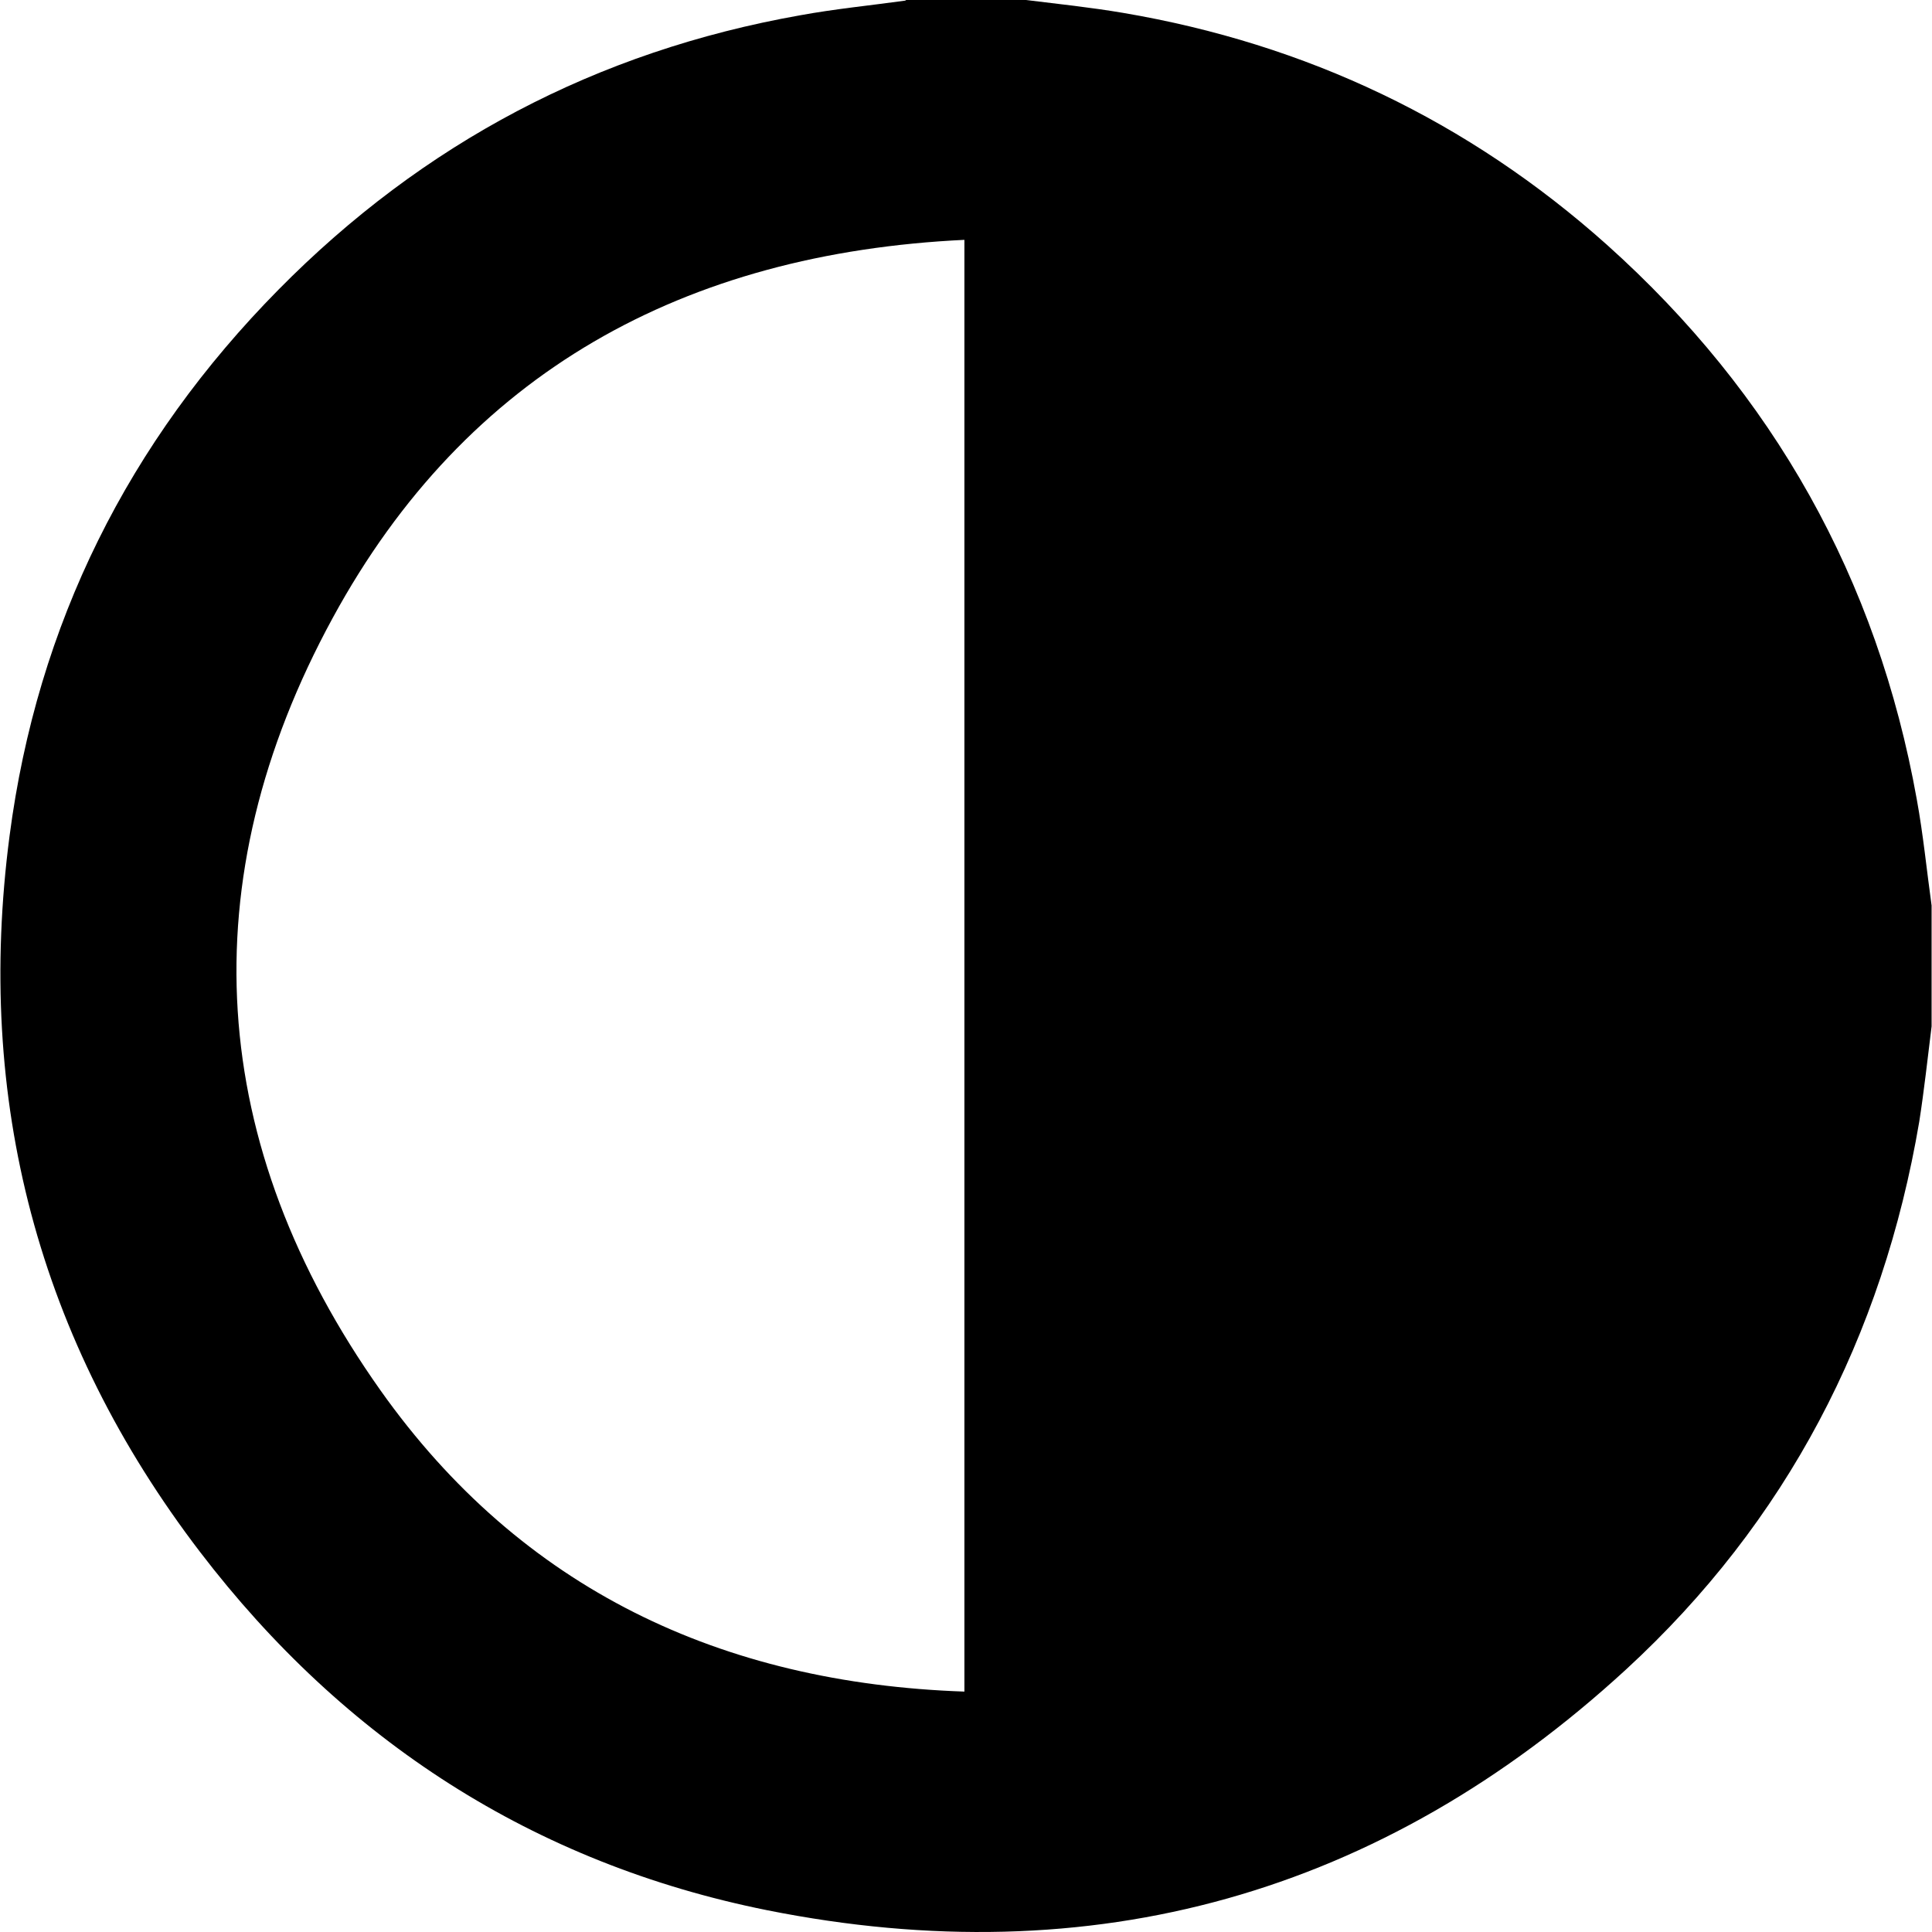 <!-- Generated by IcoMoon.io -->
<svg version="1.1" xmlns="http://www.w3.org/2000/svg" width="1024" height="1024" viewBox="0 0 1024 1024">
<title></title>
<g id="icomoon-ignore">
</g>
<path fill="#000" d="M479.772 0h64.079c17 2.092 34.263 3.923 51.263 6.8 97.295 16.477 183.082 57.278 256.576 122.926 88.141 78.987 143.326 177.067 164.25 293.977 3.4 18.57 5.231 37.4 7.846 56.232v64.079c-2.092 16.739-3.923 33.739-6.539 50.478-19.354 114.034-70.355 212.114-155.358 290.315-129.727 119.265-282.731 162.158-455.351 127.634-123.71-24.847-224.145-89.971-300.515-189.882-85.786-112.203-119.265-239.576-100.957-379.503 14.647-112.203 63.033-208.975 142.542-289.531 76.632-77.679 168.697-126.326 276.454-145.419 18.57-3.4 37.4-5.231 56.232-7.846zM511.419 127.111c-148.557 7.062-264.161 70.094-335.040 200.344-76.11 139.665-66.694 279.592 25.37 409.58 74.54 105.142 180.466 155.096 309.408 159.543v-769.467z"></path>
</svg>
